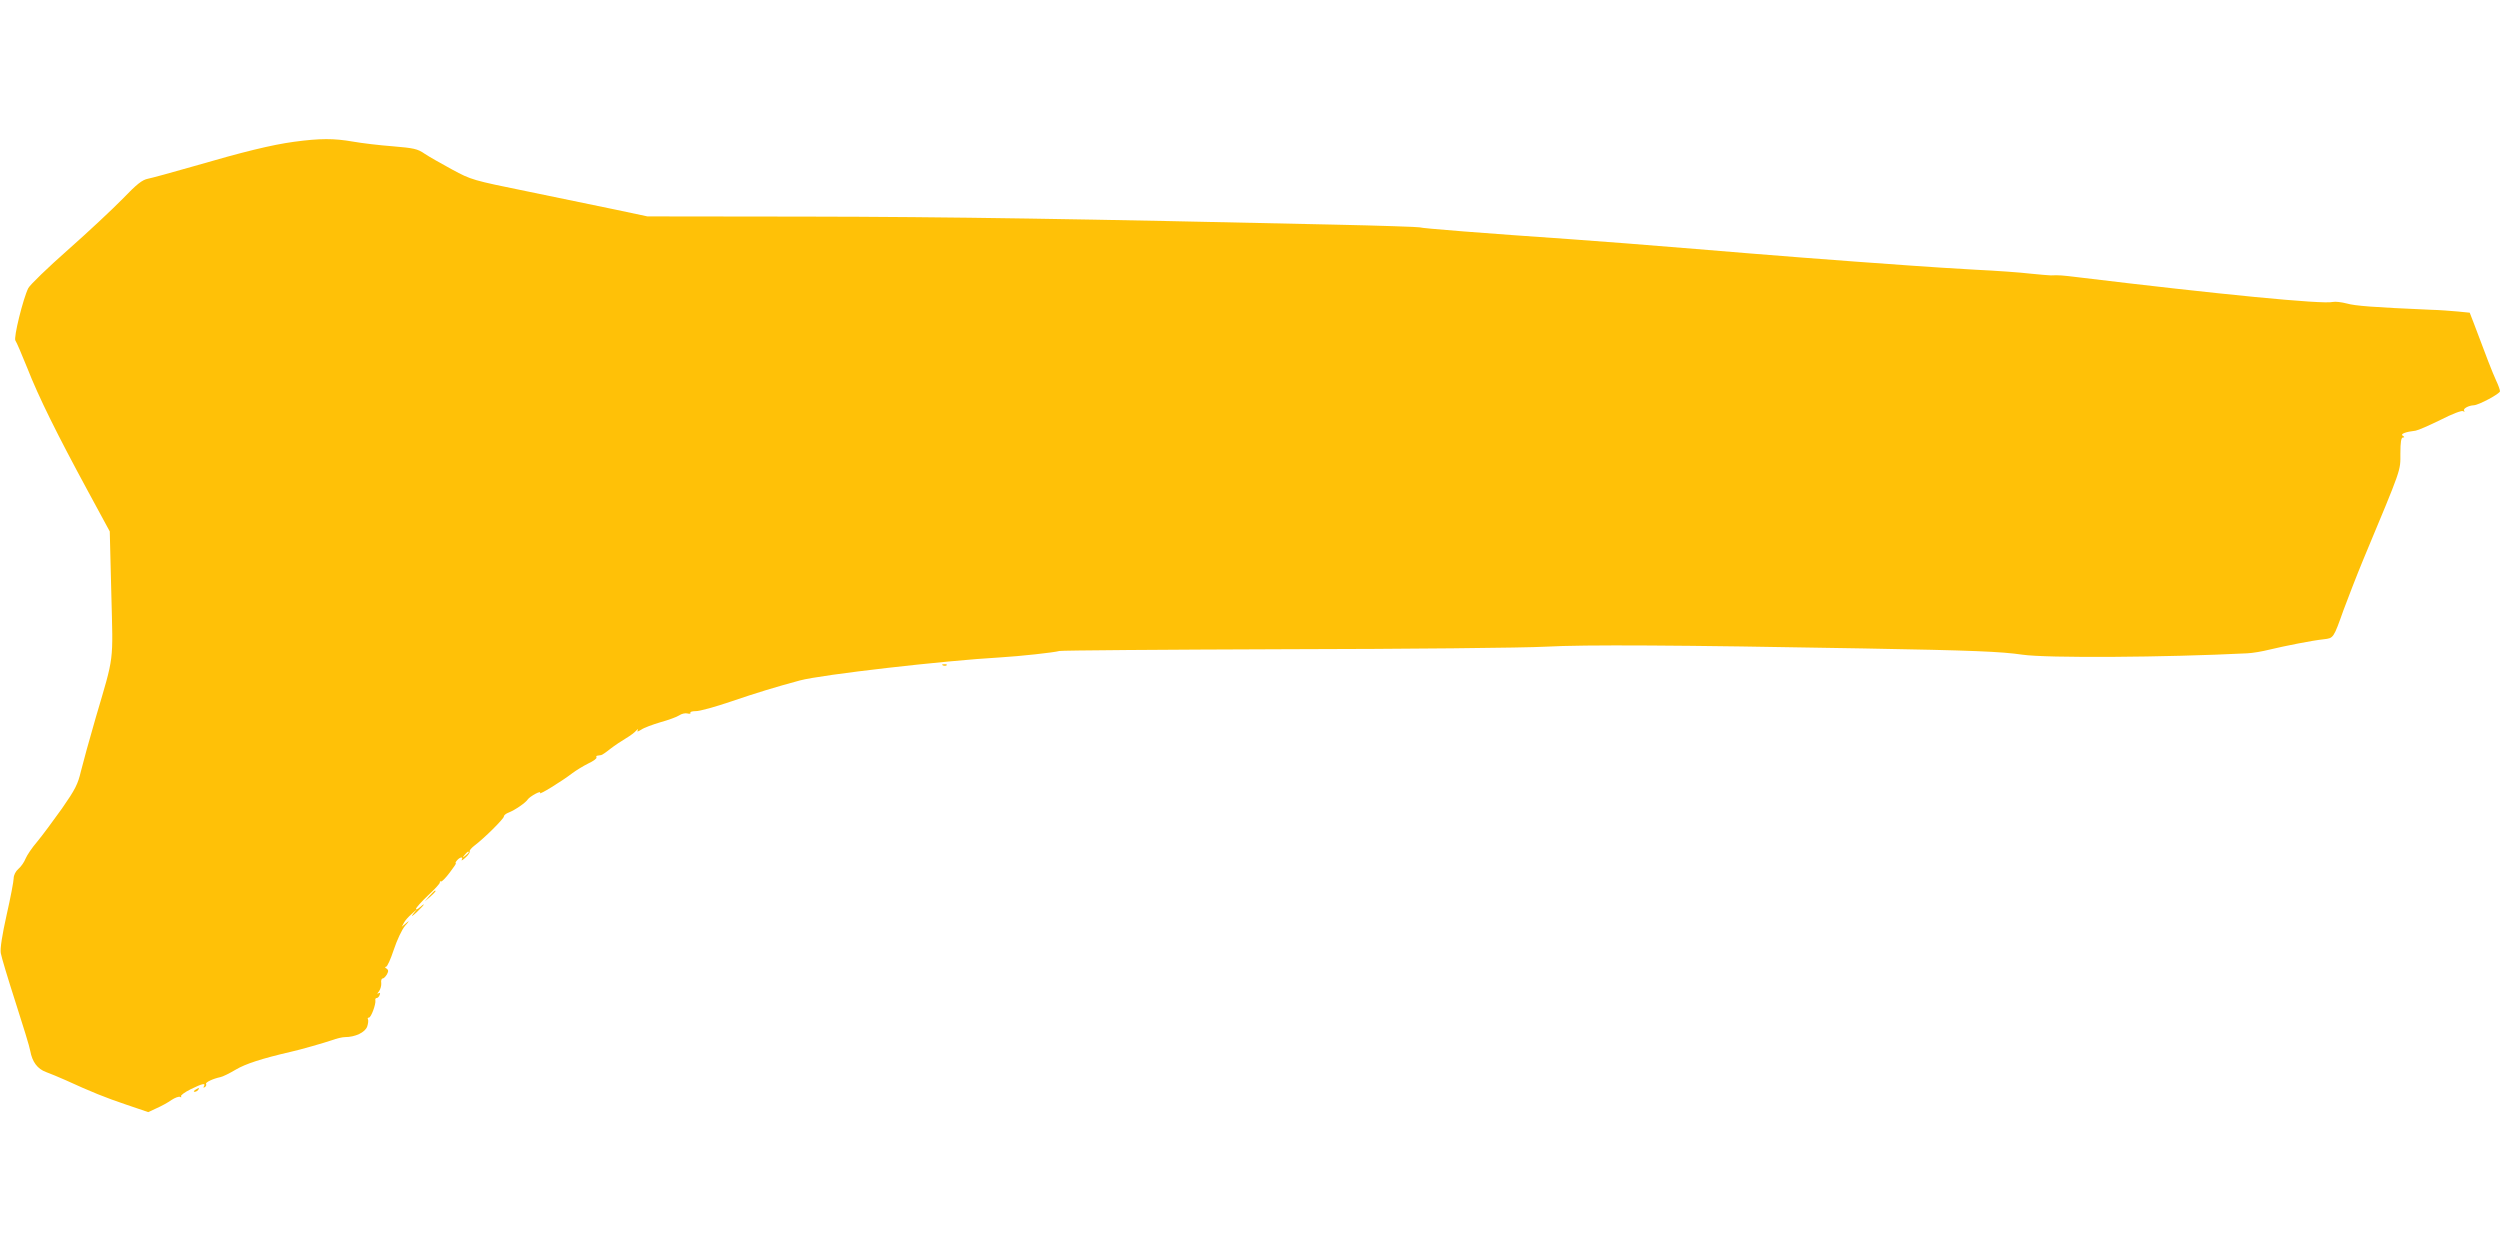 <?xml version="1.0" standalone="no"?>
<!DOCTYPE svg PUBLIC "-//W3C//DTD SVG 20010904//EN"
 "http://www.w3.org/TR/2001/REC-SVG-20010904/DTD/svg10.dtd">
<svg version="1.0" xmlns="http://www.w3.org/2000/svg"
 width="1280pt" height="640pt" viewBox="0 0 1280 640"
 preserveAspectRatio="xMidYMid meet">
<g transform="translate(0,640) scale(0.1,-0.1)"
fill="#ffc107" stroke="none">
<path d="M1505 5674 c-116 -16 -255 -50 -520 -127 -104 -30 -207 -58 -227 -62
-30 -6 -56 -26 -131 -104 -52 -53 -177 -170 -280 -261 -102 -90 -193 -178
-202 -195 -26 -51 -77 -256 -66 -269 5 -6 32 -69 61 -141 58 -148 152 -338
312 -633 l110 -203 8 -320 c9 -360 16 -307 -80 -634 -32 -110 -66 -234 -76
-275 -15 -64 -28 -91 -97 -190 -45 -63 -102 -140 -127 -170 -26 -30 -52 -69
-59 -86 -7 -18 -23 -41 -37 -53 -14 -12 -24 -32 -24 -48 0 -14 -16 -99 -36
-187 -23 -103 -34 -173 -30 -196 3 -19 37 -132 75 -250 38 -118 73 -231 76
-251 10 -56 37 -92 81 -108 21 -8 66 -26 99 -41 131 -60 205 -90 312 -126
l112 -38 43 20 c23 10 58 29 76 42 18 12 38 19 44 16 6 -4 8 -3 5 3 -3 5 19
21 49 36 59 29 79 34 68 15 -4 -7 -3 -8 5 -4 6 4 9 11 6 16 -5 8 35 27 73 35
12 2 48 20 80 39 49 29 131 56 282 91 46 10 171 46 209 59 24 9 54 16 67 16
53 0 103 24 114 54 5 15 7 32 4 37 -3 5 -1 9 5 9 11 0 36 68 33 88 -2 6 1 12
6 12 6 0 13 7 16 16 4 10 2 13 -7 8 -7 -5 -6 0 3 10 8 11 13 29 12 42 -2 13 1
24 7 24 6 0 15 10 22 21 9 17 8 23 -2 30 -9 5 -9 9 -3 9 7 0 24 39 40 87 17
51 41 102 58 123 22 25 24 29 7 15 l-24 -20 11 20 c5 11 23 31 39 45 l28 25
-20 -25 c-12 -16 -5 -12 18 9 20 19 37 37 37 40 0 2 -9 -4 -20 -14 -11 -10
-20 -14 -20 -8 0 5 28 37 62 69 35 32 62 62 60 66 -1 5 2 7 7 5 4 -1 24 19 44
46 20 26 34 47 31 47 -4 0 -1 7 6 15 15 18 34 20 24 3 -4 -7 5 -2 19 11 15 13
24 27 22 32 -3 4 9 18 26 31 48 36 149 136 149 148 0 6 11 15 25 20 31 12 87
50 98 68 4 6 22 19 39 28 17 9 27 11 23 4 -8 -14 113 61 165 101 20 15 56 37
82 50 26 12 45 26 42 31 -3 4 0 9 5 9 6 1 15 2 19 3 4 0 26 15 47 32 22 17 58
41 80 54 22 13 46 31 53 40 8 8 11 9 7 1 -5 -9 0 -8 18 3 14 10 58 26 98 38
40 11 84 27 96 35 13 9 32 13 43 10 11 -3 18 -1 15 4 -3 4 9 8 27 8 18 -1 101
22 183 50 126 43 224 73 350 107 111 30 742 102 1025 118 101 6 277 25 304 33
11 3 531 7 1155 9 625 1 1225 7 1335 13 200 11 679 8 1626 -9 564 -10 705 -16
815 -32 122 -18 733 -14 1150 7 28 1 79 10 115 19 79 19 220 47 278 53 50 6
49 4 101 150 22 59 67 176 101 258 199 477 190 452 190 543 0 59 4 82 13 82 9
0 9 3 -1 9 -14 9 14 20 66 26 13 2 70 27 127 55 61 31 108 49 116 45 7 -5 10
-4 5 3 -6 10 24 26 50 27 25 1 134 59 134 72 0 7 -9 32 -20 55 -18 39 -53 129
-113 290 l-22 57 -60 6 c-33 3 -96 8 -140 9 -299 13 -386 20 -429 32 -27 7
-59 11 -72 8 -50 -13 -583 39 -1309 127 -74 9 -93 11 -135 9 -8 0 -55 4 -105
9 -49 6 -175 15 -280 20 -104 6 -253 15 -330 21 -398 28 -730 54 -1100 85
-225 19 -513 41 -640 50 -435 30 -769 56 -776 61 -4 2 -202 9 -441 14 -1295
29 -1973 40 -2703 41 l-810 1 -165 35 c-91 19 -293 61 -450 93 -280 57 -287
59 -385 112 -55 30 -119 66 -141 81 -36 25 -56 29 -163 38 -67 5 -159 16 -204
24 -98 17 -168 17 -302 -1z m895 -3638 c0 -2 -8 -10 -17 -17 -16 -13 -17 -12
-4 4 13 16 21 21 21 13z"/>
<path d="M4828 2993 c7 -3 16 -2 19 1 4 3 -2 6 -13 5 -11 0 -14 -3 -6 -6z"/>
<path d="M2199 1813 l-24 -28 28 24 c25 23 32 31 24 31 -2 0 -14 -12 -28 -27z"/>
<path d="M1000 820 c-9 -6 -10 -10 -3 -10 6 0 15 5 18 10 8 12 4 12 -15 0z"/>
</g>
</svg>
